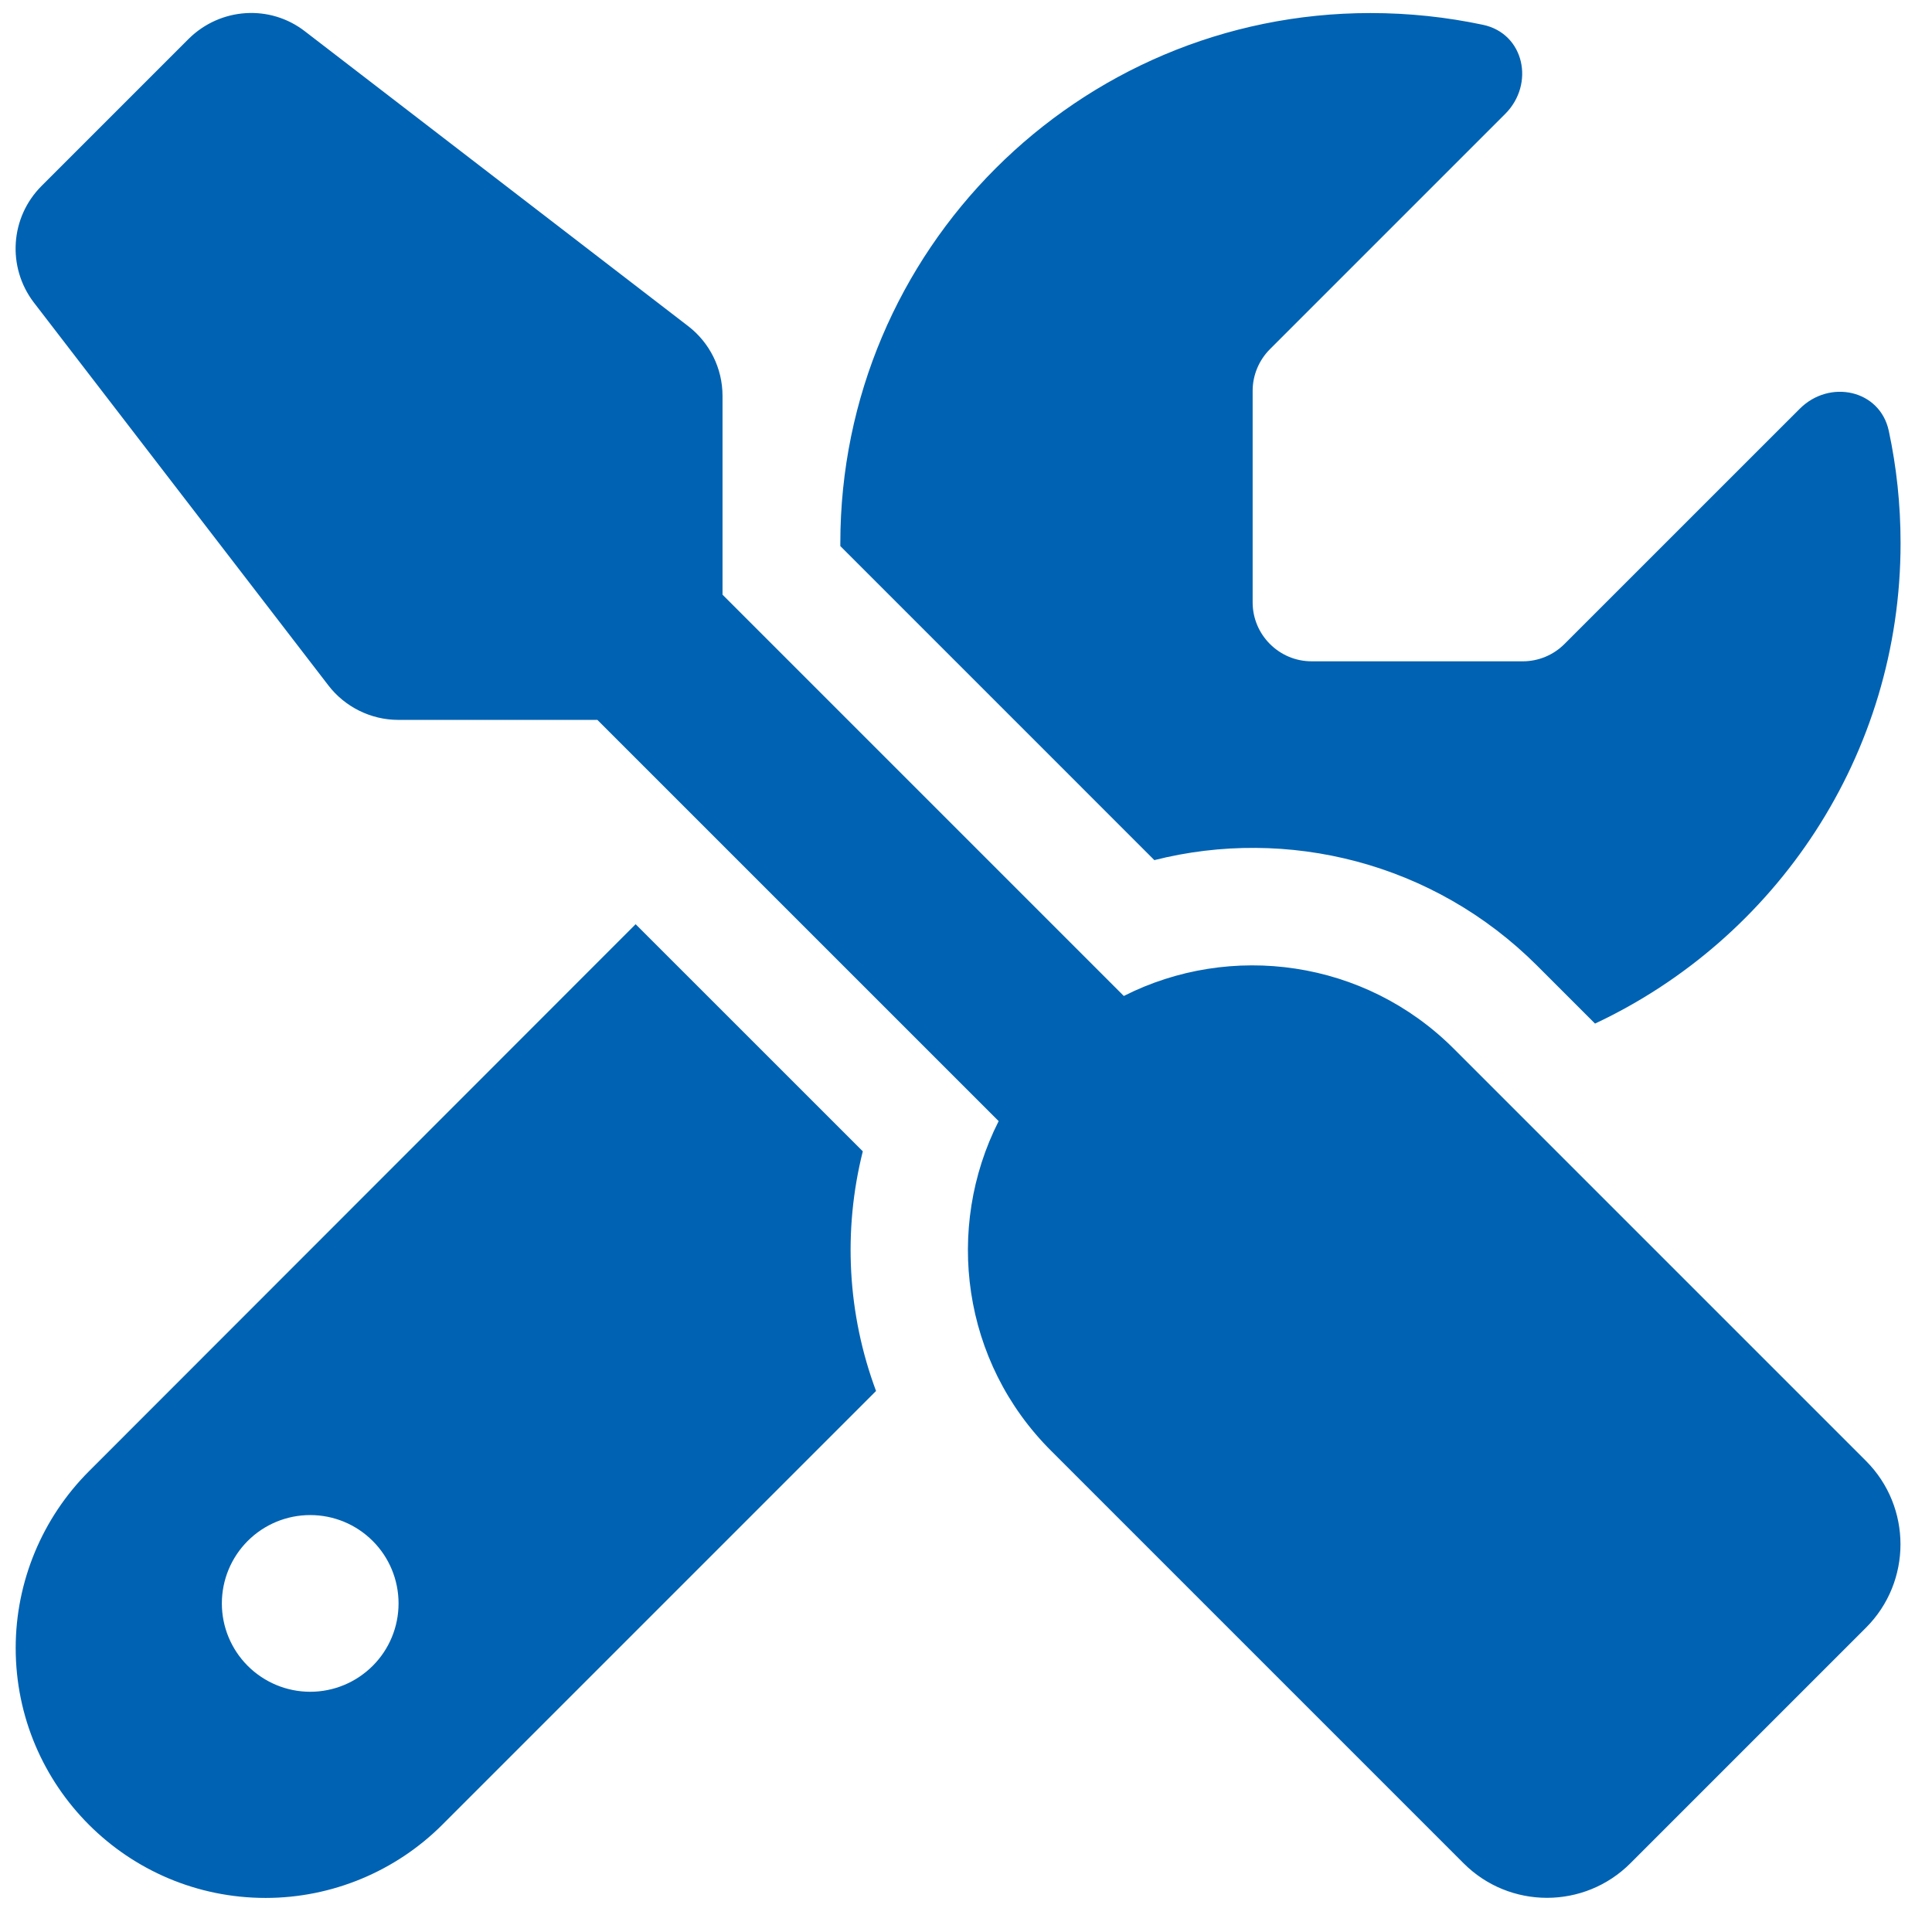 <svg width="41" height="41" viewBox="0 0 41 41" fill="none" xmlns="http://www.w3.org/2000/svg">
<g clip-path="url(#clip0_2060_9114)">
<path d="M6.474 0.667C5.732 0.089 4.677 0.159 4.005 0.823L0.88 3.948C0.216 4.613 0.146 5.667 0.716 6.417L6.966 14.542C7.318 15.003 7.872 15.277 8.45 15.277H12.677L21.193 23.792C20.044 26.058 20.411 28.902 22.31 30.792L31.06 39.542C32.036 40.519 33.622 40.519 34.599 39.542L39.599 34.542C40.575 33.566 40.575 31.98 39.599 31.003L30.849 22.253C28.958 20.363 26.114 19.988 23.849 21.136L15.333 12.62V8.402C15.333 7.816 15.06 7.269 14.599 6.917L6.474 0.667ZM1.888 31.222C0.896 32.214 0.333 33.566 0.333 34.972C0.333 37.902 2.708 40.277 5.638 40.277C7.044 40.277 8.396 39.714 9.388 38.722L18.591 29.519C17.982 27.886 17.888 26.113 18.31 24.433L13.489 19.613L1.888 31.222ZM40.333 11.527C40.333 10.706 40.247 9.909 40.083 9.144C39.896 8.269 38.825 8.042 38.193 8.675L33.2 13.667C32.966 13.902 32.646 14.034 32.318 14.034H27.833C27.146 14.034 26.583 13.472 26.583 12.784V8.292C26.583 7.964 26.716 7.644 26.951 7.409L31.943 2.417C32.575 1.784 32.349 0.714 31.474 0.527C30.701 0.363 29.904 0.277 29.083 0.277C22.872 0.277 17.833 5.316 17.833 11.527V11.589L24.497 18.253C27.31 17.542 30.419 18.292 32.622 20.495L33.849 21.722C37.677 19.925 40.333 16.034 40.333 11.527ZM4.708 34.027C4.708 33.529 4.906 33.052 5.257 32.701C5.609 32.349 6.086 32.152 6.583 32.152C7.081 32.152 7.557 32.349 7.909 32.701C8.261 33.052 8.458 33.529 8.458 34.027C8.458 34.524 8.261 35.001 7.909 35.352C7.557 35.704 7.081 35.902 6.583 35.902C6.086 35.902 5.609 35.704 5.257 35.352C4.906 35.001 4.708 34.524 4.708 34.027Z" fill="#0062B2"/>
</g>
<defs>
<clipPath id="clip0_2060_9114">
<rect width="40" height="40" fill="white" transform="translate(0.333 0.277)"/>
</clipPath>
</defs>
</svg>

